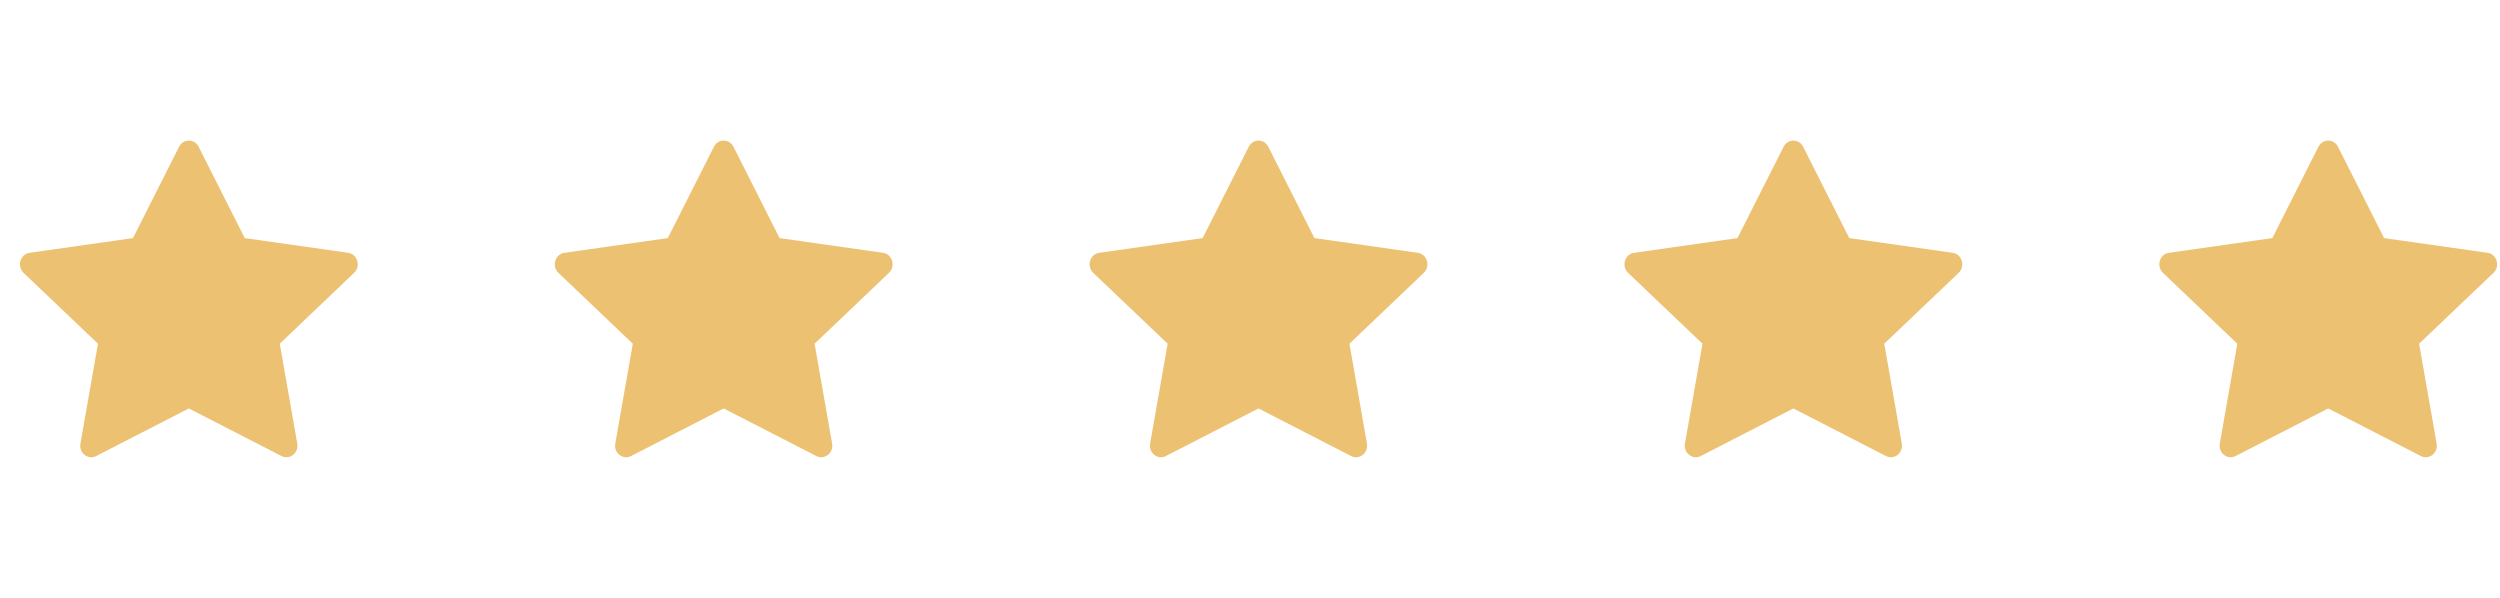 <svg width="92" height="22" viewBox="0 0 92 22" fill="none" xmlns="http://www.w3.org/2000/svg">
<path d="M3.539 16.783C3.239 16.937 2.899 16.668 2.96 16.323L3.605 12.649L0.867 10.041C0.612 9.797 0.745 9.351 1.087 9.303L4.893 8.762L6.59 5.401C6.743 5.098 7.157 5.098 7.31 5.401L9.007 8.762L12.812 9.303C13.155 9.351 13.287 9.797 13.031 10.041L10.295 12.649L10.94 16.323C11 16.668 10.66 16.937 10.36 16.783L6.949 15.031L3.539 16.783Z" fill="#EDC172"/>
<path d="M23.221 16.783C22.922 16.937 22.581 16.668 22.642 16.323L23.287 12.649L20.55 10.041C20.294 9.797 20.427 9.351 20.77 9.303L24.575 8.762L26.272 5.401C26.425 5.098 26.839 5.098 26.992 5.401L28.689 8.762L32.494 9.303C32.837 9.351 32.97 9.797 32.713 10.041L29.977 12.649L30.622 16.323C30.682 16.668 30.342 16.937 30.042 16.783L26.631 15.031L23.221 16.783Z" fill="#EDC172"/>
<path d="M42.903 16.783C42.603 16.937 42.263 16.668 42.324 16.323L42.969 12.649L40.231 10.041C39.976 9.797 40.109 9.351 40.451 9.303L44.257 8.762L45.954 5.401C46.107 5.098 46.521 5.098 46.674 5.401L48.371 8.762L52.176 9.303C52.519 9.351 52.651 9.797 52.395 10.041L49.659 12.649L50.304 16.323C50.364 16.668 50.024 16.937 49.724 16.783L46.312 15.031L42.903 16.783Z" fill="#EDC172"/>
<path d="M62.586 16.783C62.286 16.937 61.946 16.668 62.006 16.323L62.651 12.649L59.914 10.041C59.658 9.797 59.791 9.351 60.134 9.303L63.939 8.762L65.636 5.401C65.789 5.098 66.203 5.098 66.356 5.401L68.053 8.762L71.858 9.303C72.201 9.351 72.334 9.797 72.078 10.041L69.341 12.649L69.986 16.323C70.047 16.668 69.706 16.937 69.406 16.783L65.995 15.031L62.586 16.783Z" fill="#EDC172"/>
<path d="M82.268 16.783C81.968 16.937 81.628 16.668 81.689 16.323L82.333 12.649L79.596 10.041C79.341 9.797 79.474 9.351 79.816 9.303L83.621 8.762L85.318 5.401C85.471 5.098 85.885 5.098 86.039 5.401L87.735 8.762L91.541 9.303C91.883 9.351 92.016 9.797 91.76 10.041L89.023 12.649L89.668 16.323C89.729 16.668 89.389 16.937 89.089 16.783L85.677 15.031L82.268 16.783Z" fill="#EDC172"/>
</svg>
